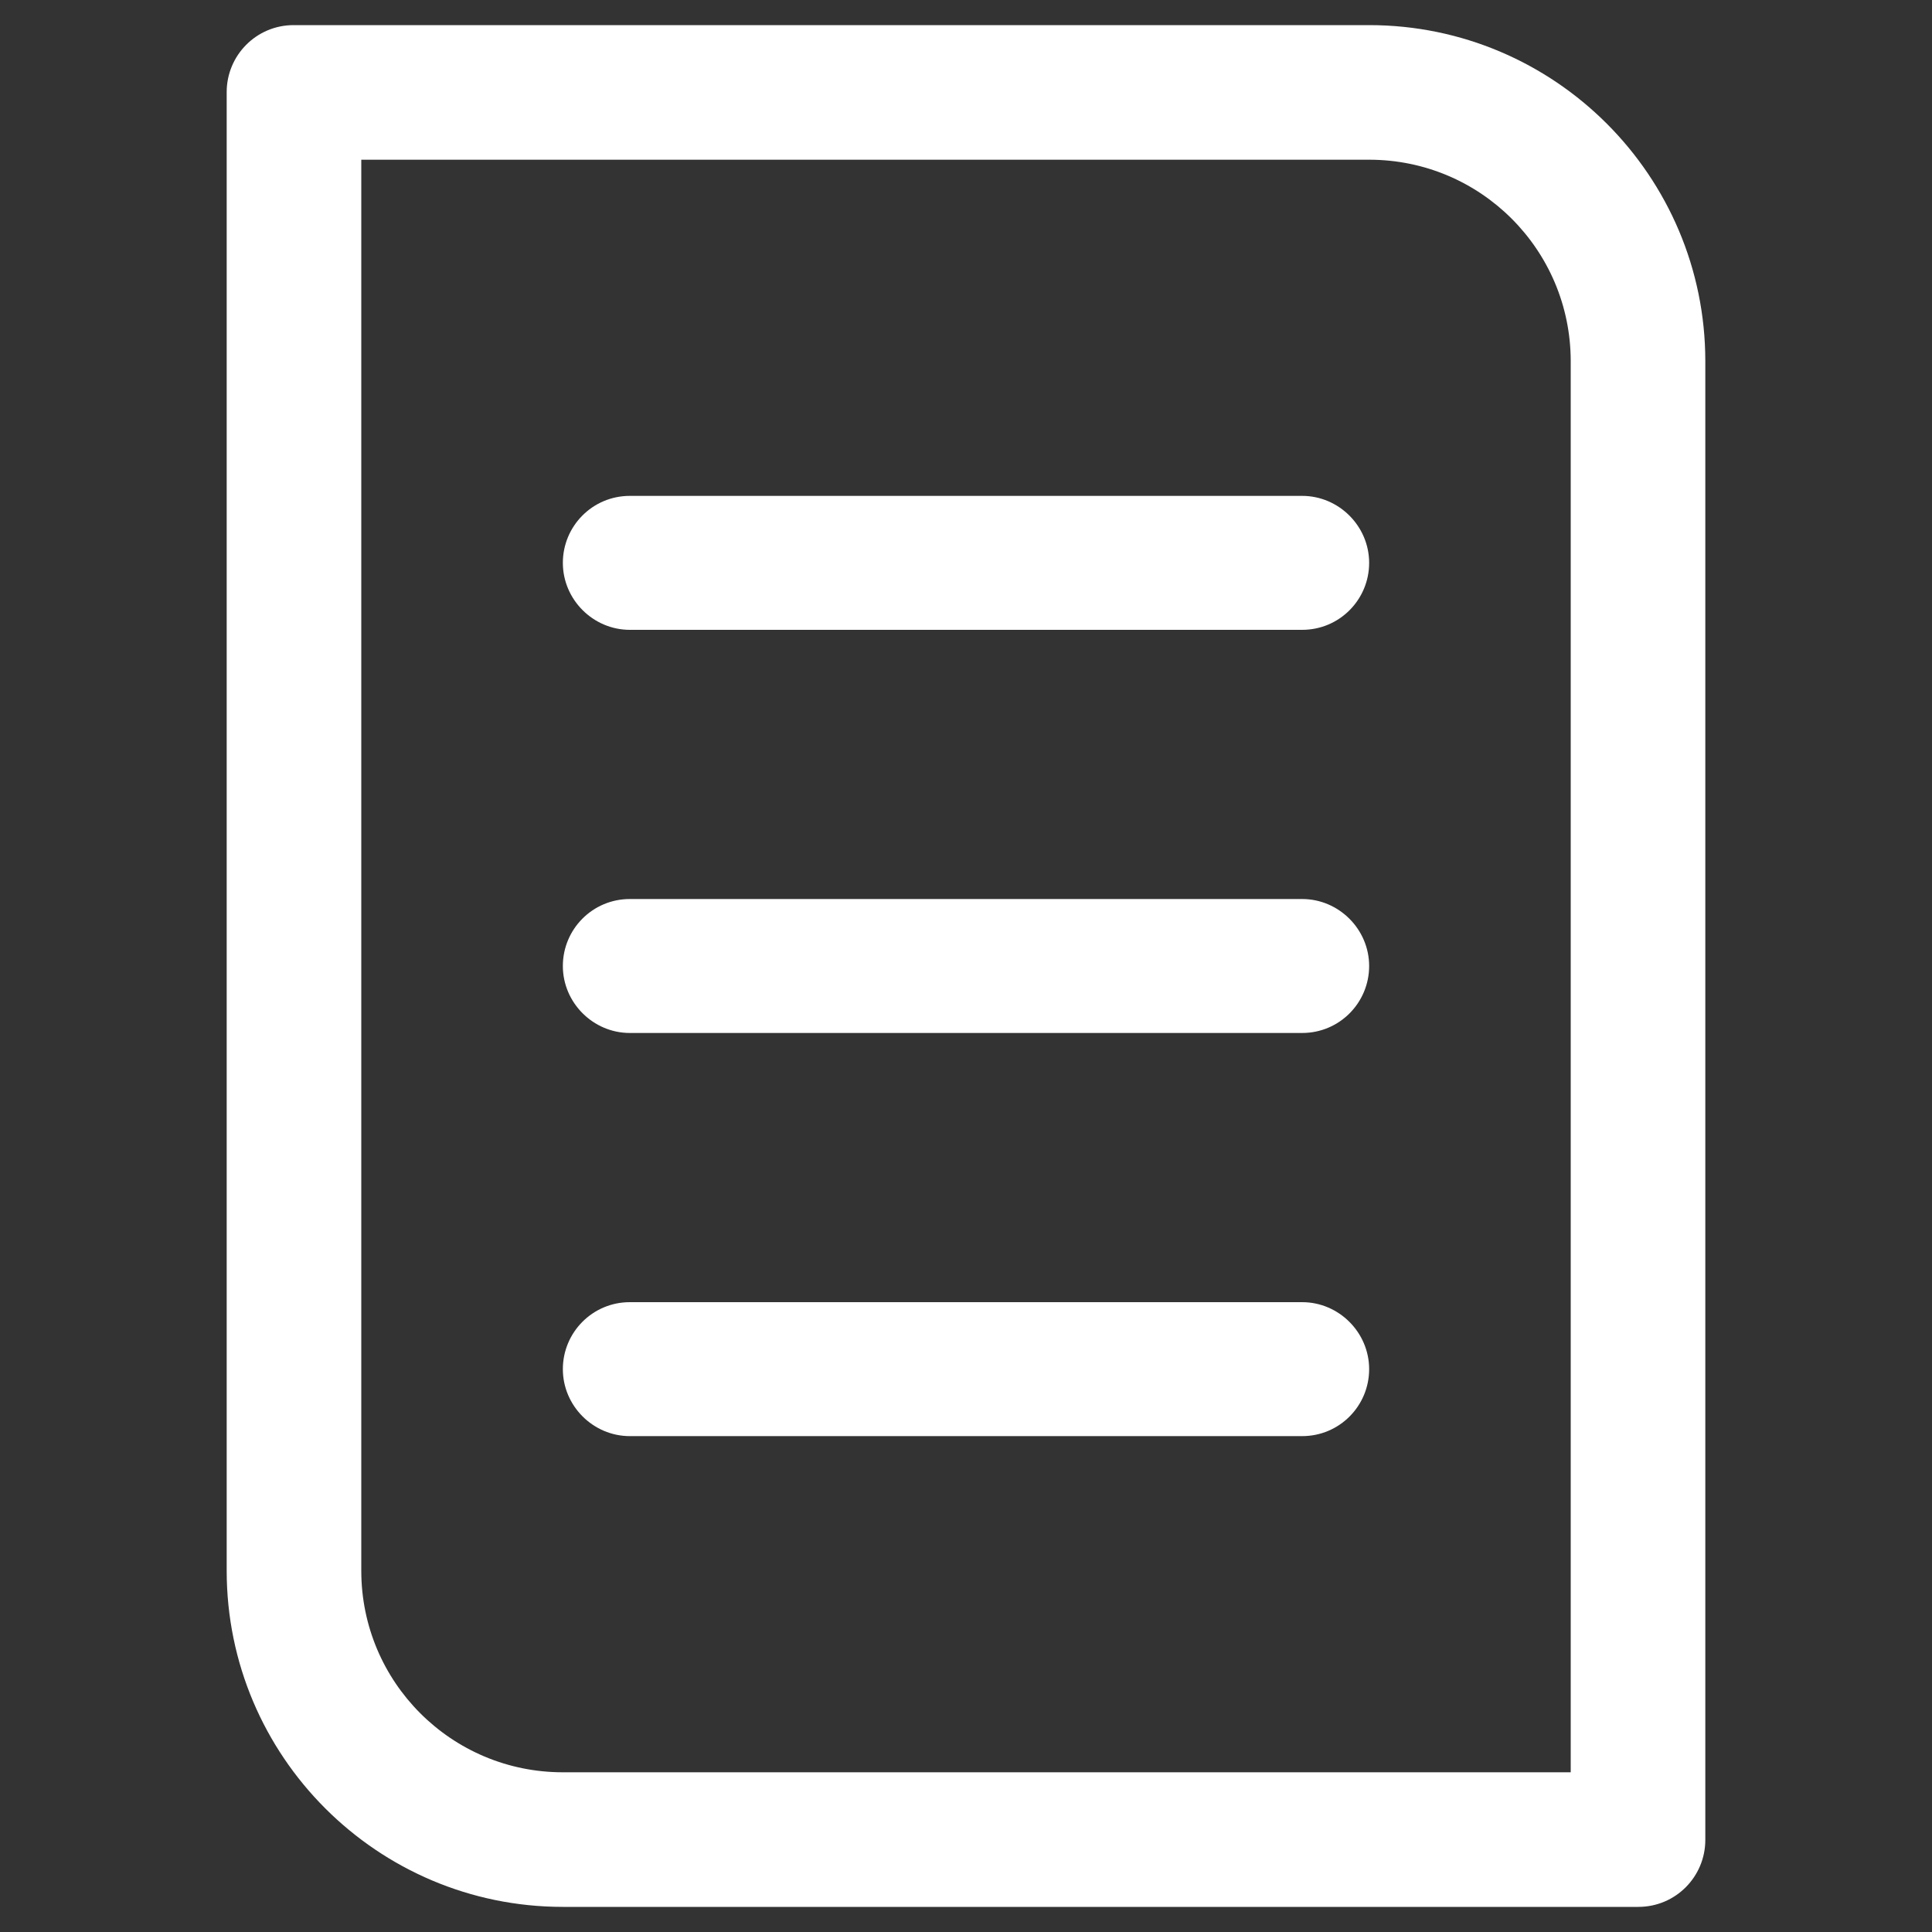 <?xml version="1.0" encoding="UTF-8"?>
<svg xmlns="http://www.w3.org/2000/svg" id="Camada_1" data-name="Camada 1" viewBox="0 0 30 30">
  <rect x="0" y="0" width="30" height="30" fill="#333333" stroke="none"/>
  <defs>
    <style>
      .cls-1 {
        fill: none;
      }

      .cls-2 {
        fill: #fff;
      }
    </style>
  </defs>
  <path class="cls-1" d="m21.26,2.48H5.61v21.91c0,1.73,1.4,3.13,3.13,3.13h15.65V5.61c0-1.73-1.4-3.13-3.13-3.13Zm-1.04,19.83h-10.44c-.58,0-1.04-.47-1.04-1.04s.47-1.04,1.04-1.04h10.44c.58,0,1.04.47,1.04,1.04s-.47,1.04-1.04,1.04Zm0-6.26h-10.44c-.58,0-1.04-.47-1.04-1.04s.47-1.04,1.04-1.04h10.44c.58,0,1.04.47,1.04,1.04s-.47,1.04-1.04,1.04Zm0-6.26h-10.44c-.58,0-1.04-.47-1.04-1.04s.47-1.04,1.04-1.04h10.44c.58,0,1.04.47,1.04,1.04s-.47,1.04-1.04,1.04Z"></path>
  <path class="cls-2" d="m21.26.39H4.56c-.58,0-1.04.47-1.04,1.04v22.96c0,2.88,2.34,5.22,5.22,5.22h16.7c.58,0,1.04-.47,1.04-1.04V5.61c0-2.88-2.34-5.22-5.22-5.22Zm3.13,27.13h-15.65c-1.73,0-3.13-1.4-3.13-3.13V2.48h15.65c1.73,0,3.13,1.4,3.13,3.13v21.91Z"></path>
  <path class="cls-2" d="m20.22,7.7h-10.44c-.58,0-1.04.47-1.04,1.04s.47,1.04,1.04,1.04h10.44c.58,0,1.04-.47,1.04-1.04s-.47-1.04-1.04-1.04Z"></path>
  <path class="cls-2" d="m20.22,13.96h-10.44c-.58,0-1.04.47-1.04,1.04s.47,1.04,1.04,1.04h10.44c.58,0,1.04-.47,1.04-1.04s-.47-1.04-1.04-1.04Z"></path>
  <path class="cls-2" d="m20.22,20.22h-10.44c-.58,0-1.04.47-1.04,1.04s.47,1.04,1.04,1.04h10.44c.58,0,1.04-.47,1.04-1.04s-.47-1.04-1.04-1.04Z"></path>
</svg>
